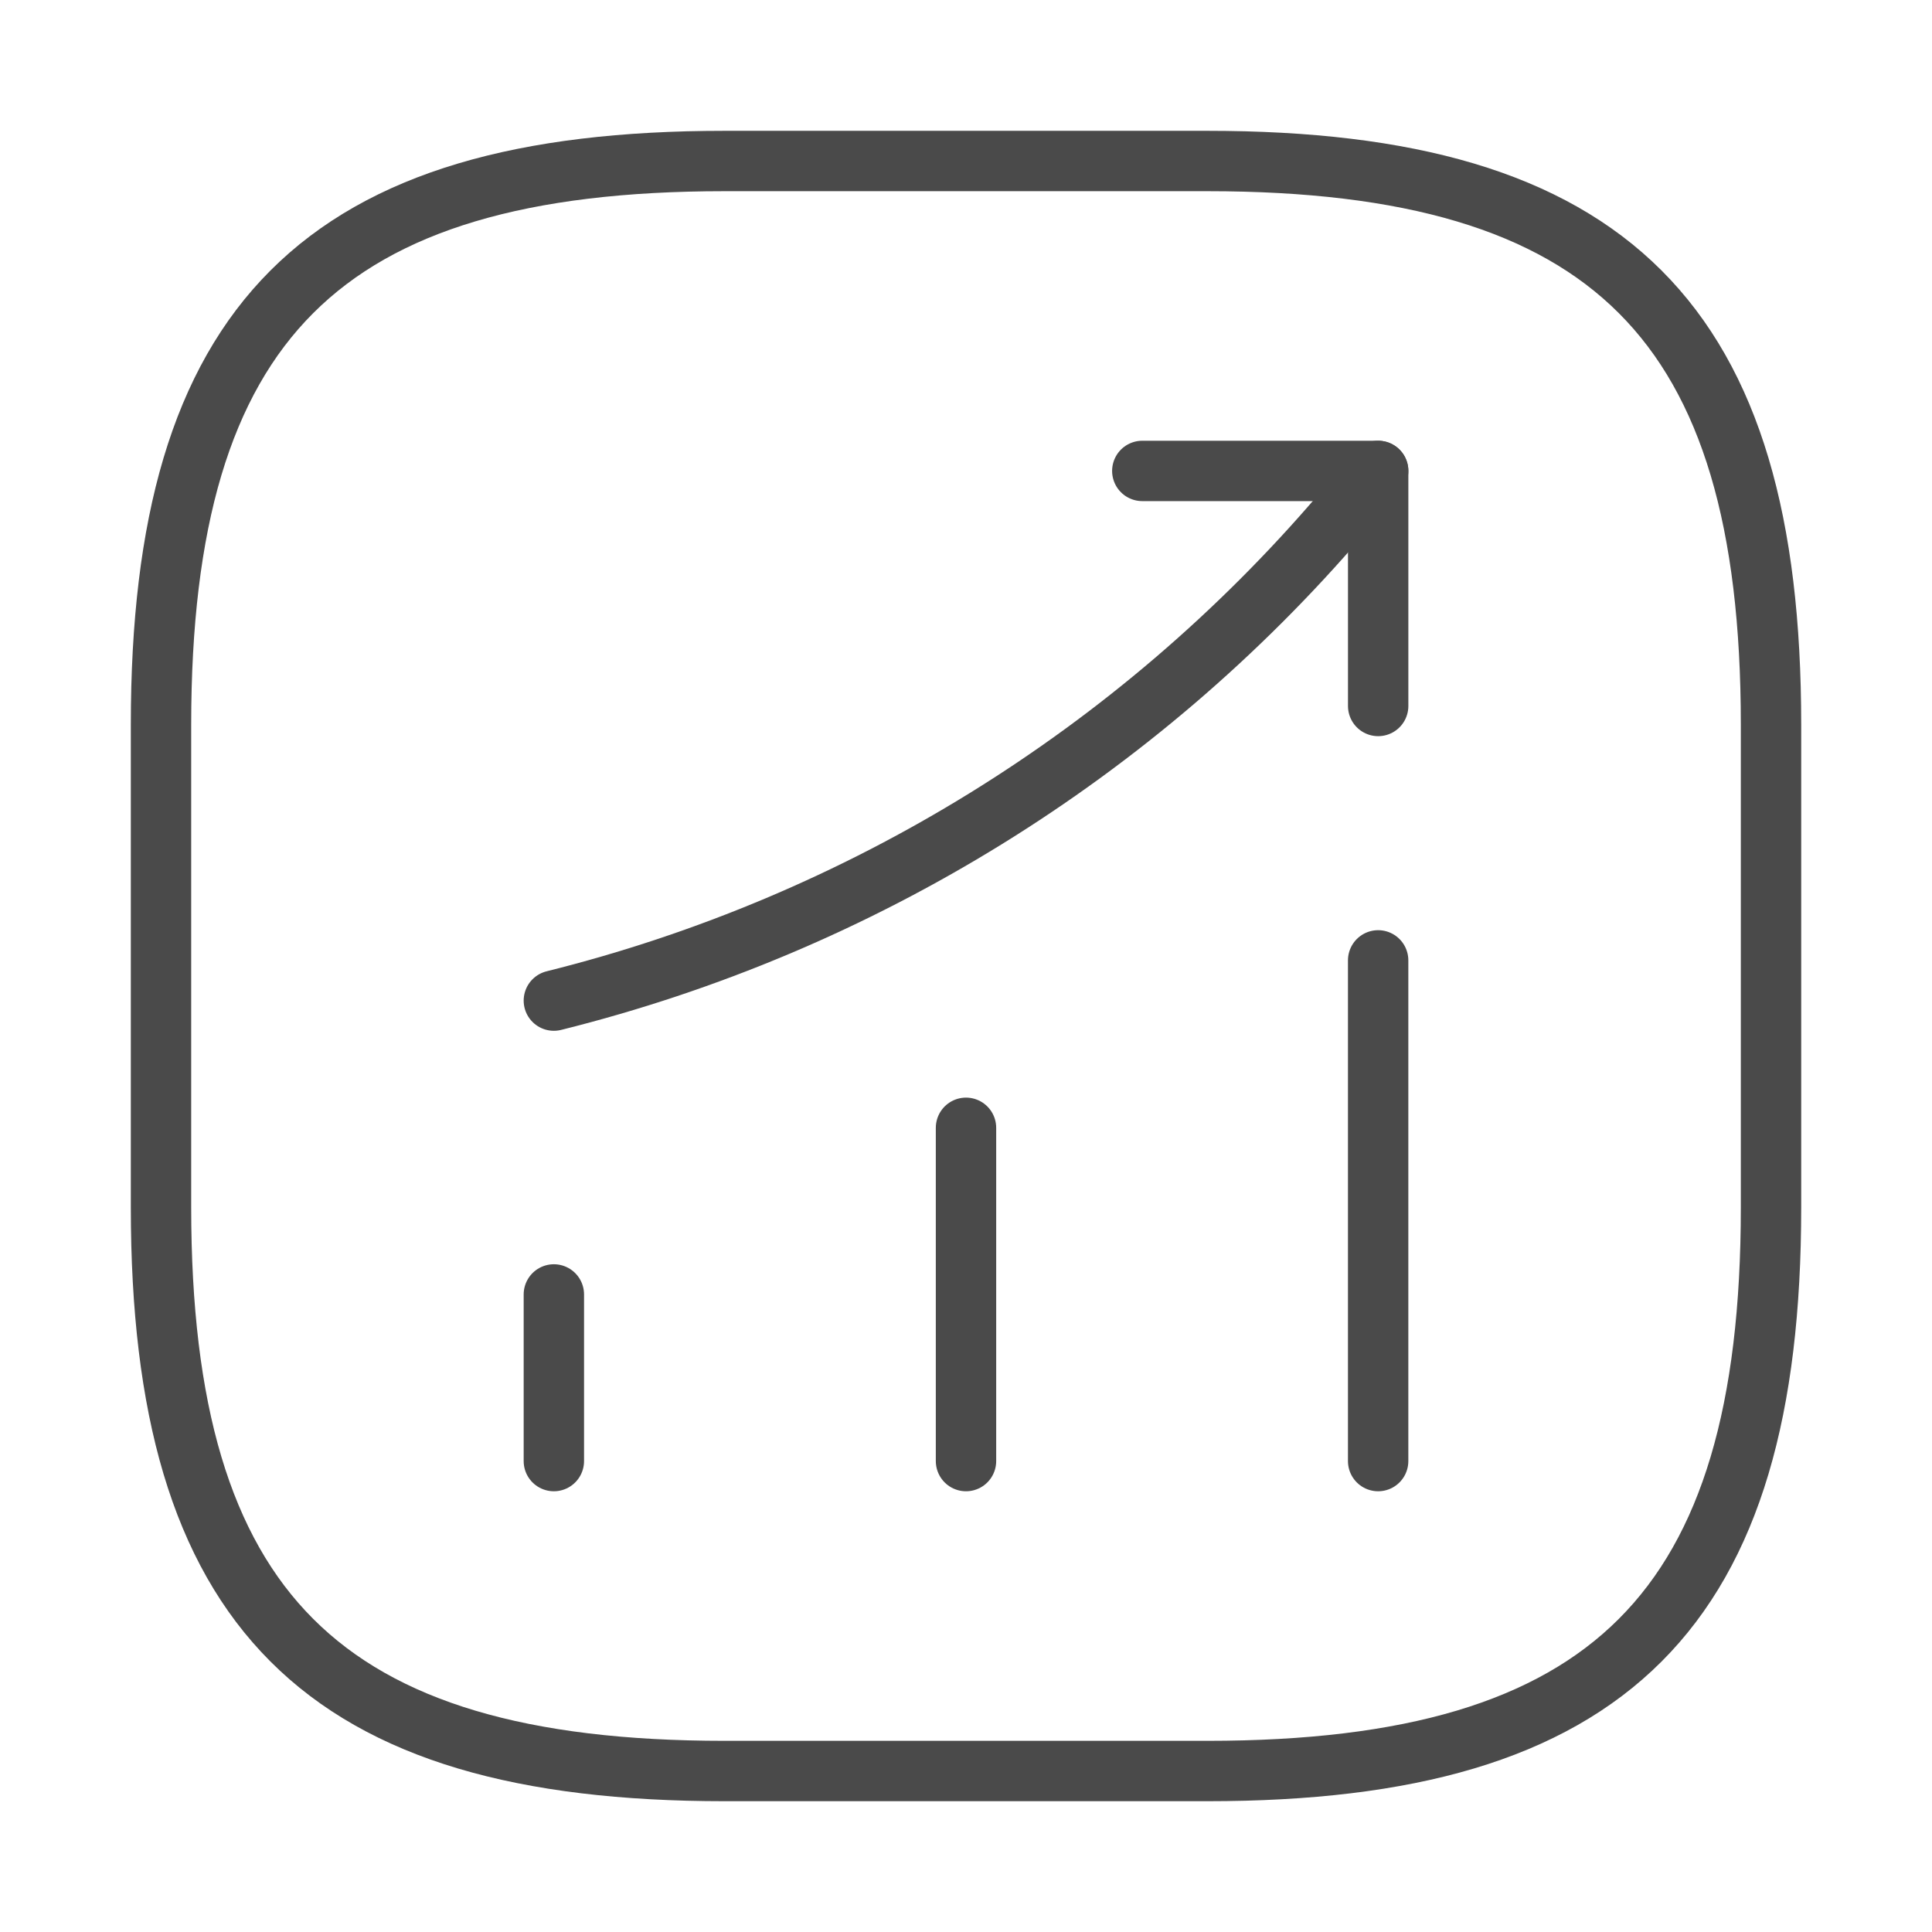 <svg width="80" height="80" viewBox="0 0 80 80" fill="none" xmlns="http://www.w3.org/2000/svg">
<path d="M22.934 60.5V53.6" stroke="#4A4A4A" stroke-width="2.5" stroke-linecap="round"/>
<path d="M40 60.5V46.7" stroke="#4A4A4A" stroke-width="2.5" stroke-linecap="round"/>
<path d="M57.066 60.5V39.767" stroke="#4A4A4A" stroke-width="2.5" stroke-linecap="round"/>
<path d="M57.067 19.5L55.534 21.3C47.034 31.233 35.634 38.267 22.934 41.433" stroke="#4A4A4A" stroke-width="2.5" stroke-linecap="round"/>
<path d="M47.3 19.5H57.067V29.233" stroke="#4A4A4A" stroke-width="2.5" stroke-linecap="round" stroke-linejoin="round"/>
<path d="M30 73.334H50C66.667 73.334 73.334 66.667 73.334 50V30C73.334 13.334 66.667 6.667 50 6.667H30C13.334 6.667 6.667 13.334 6.667 30V50C6.667 66.667 13.334 73.334 30 73.334Z" stroke="#4A4A4A" stroke-width="2.5" stroke-linecap="round" stroke-linejoin="round"/>
</svg>
